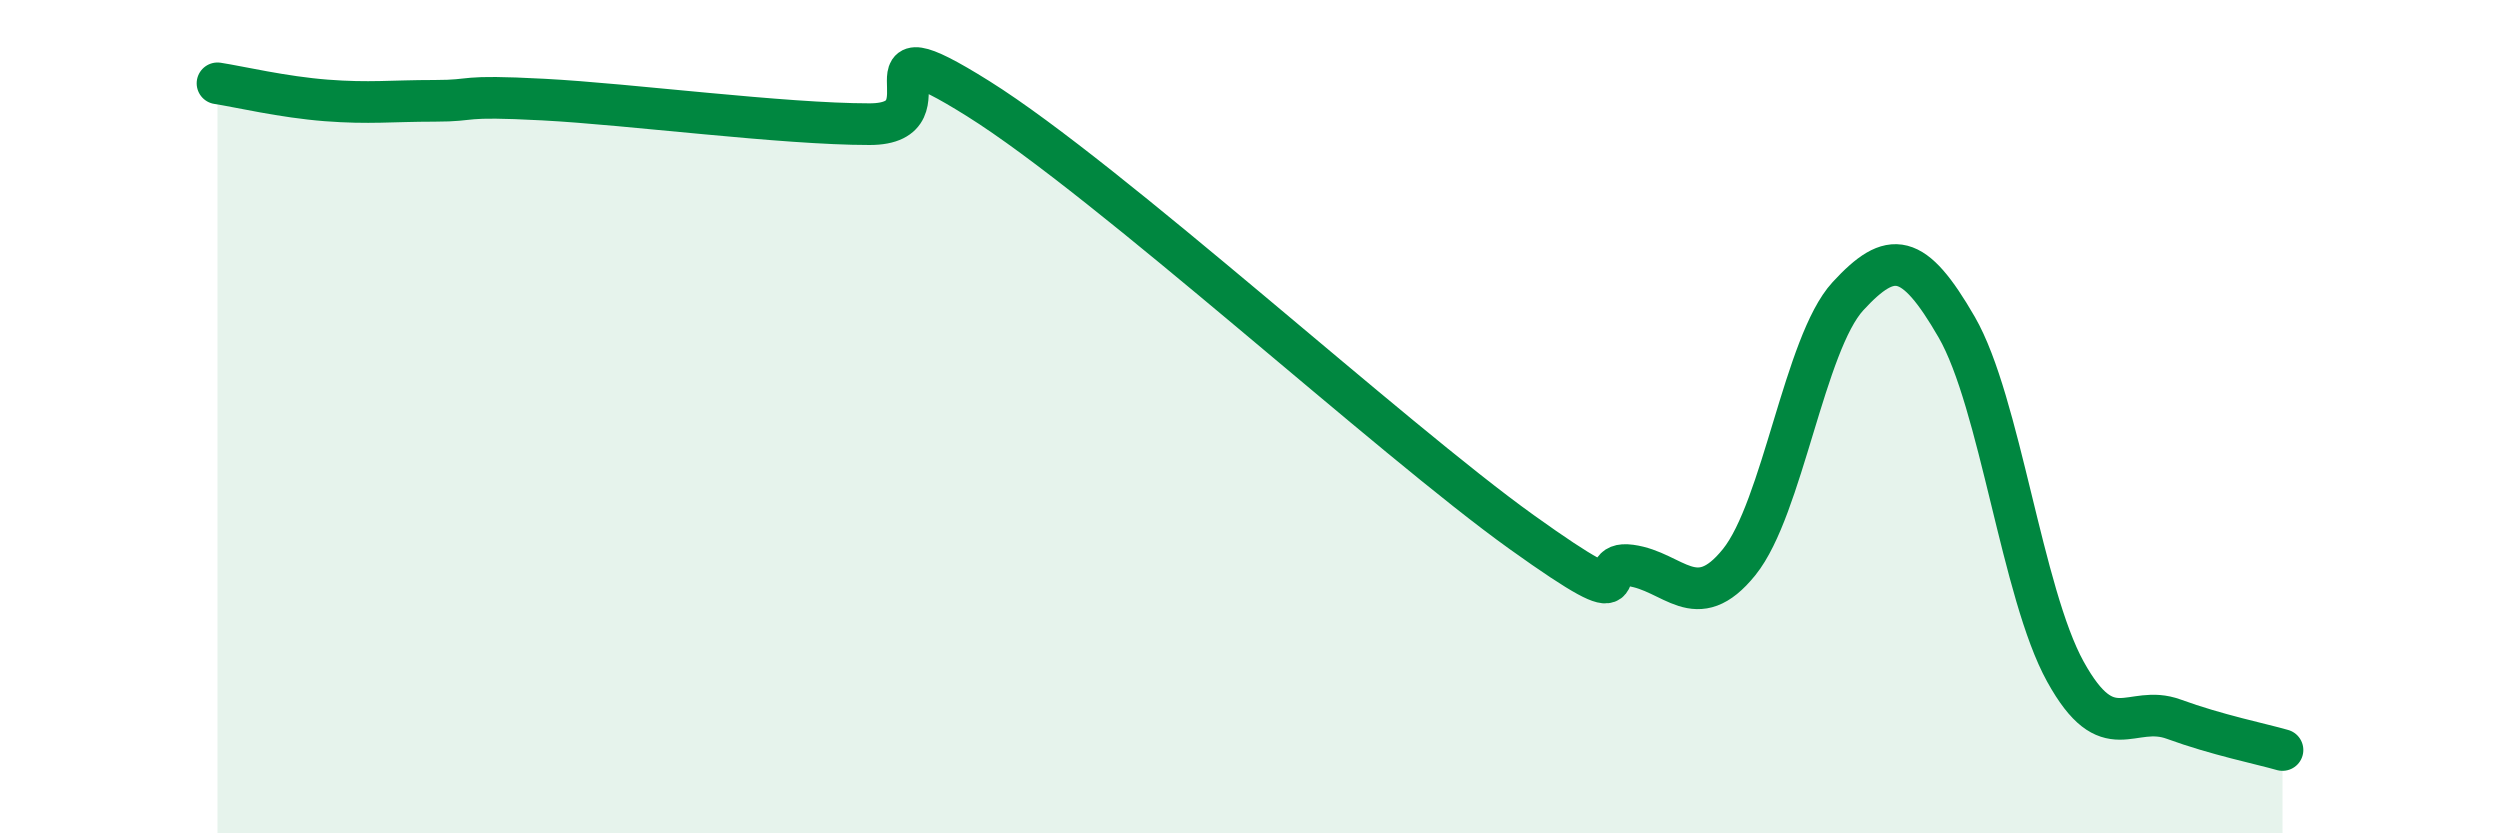
    <svg width="60" height="20" viewBox="0 0 60 20" xmlns="http://www.w3.org/2000/svg">
      <path
        d="M 5.22,2 C 5.74,2.08 6.79,2.33 7.83,2.41 C 8.87,2.49 9.39,2.42 10.43,2.42 C 11.47,2.42 10.95,2.28 13.04,2.39 C 15.13,2.5 18.78,2.98 20.87,2.98 C 22.96,2.98 20.35,0.41 23.48,2.37 C 26.61,4.33 33.39,10.53 36.52,12.77 C 39.65,15.01 38.09,13.43 39.13,13.57 C 40.17,13.71 40.7,14.78 41.74,13.49 C 42.78,12.2 43.31,8.24 44.35,7.11 C 45.39,5.98 45.92,6.05 46.96,7.85 C 48,9.65 48.53,14.24 49.57,16.12 C 50.61,18 51.13,16.88 52.17,17.26 C 53.21,17.64 54.26,17.85 54.78,18L54.78 20L5.22 20Z"
        fill="#008740"
        opacity="0.1"
        stroke-linecap="round"
        stroke-linejoin="round"
      />
      <path
        d="M 5.22,2 C 5.74,2.08 6.79,2.33 7.83,2.41 C 8.87,2.49 9.39,2.42 10.43,2.42 C 11.47,2.42 10.95,2.28 13.04,2.39 C 15.13,2.5 18.78,2.98 20.87,2.98 C 22.96,2.98 20.35,0.41 23.48,2.37 C 26.61,4.33 33.39,10.53 36.52,12.77 C 39.65,15.01 38.09,13.43 39.13,13.57 C 40.17,13.71 40.7,14.78 41.74,13.49 C 42.78,12.2 43.31,8.24 44.35,7.11 C 45.39,5.98 45.92,6.05 46.96,7.85 C 48,9.65 48.53,14.24 49.57,16.12 C 50.61,18 51.13,16.88 52.17,17.26 C 53.21,17.64 54.26,17.85 54.78,18"
        stroke="#008740"
        stroke-width="1"
        fill="none"
        stroke-linecap="round"
        stroke-linejoin="round"
      />
    </svg>